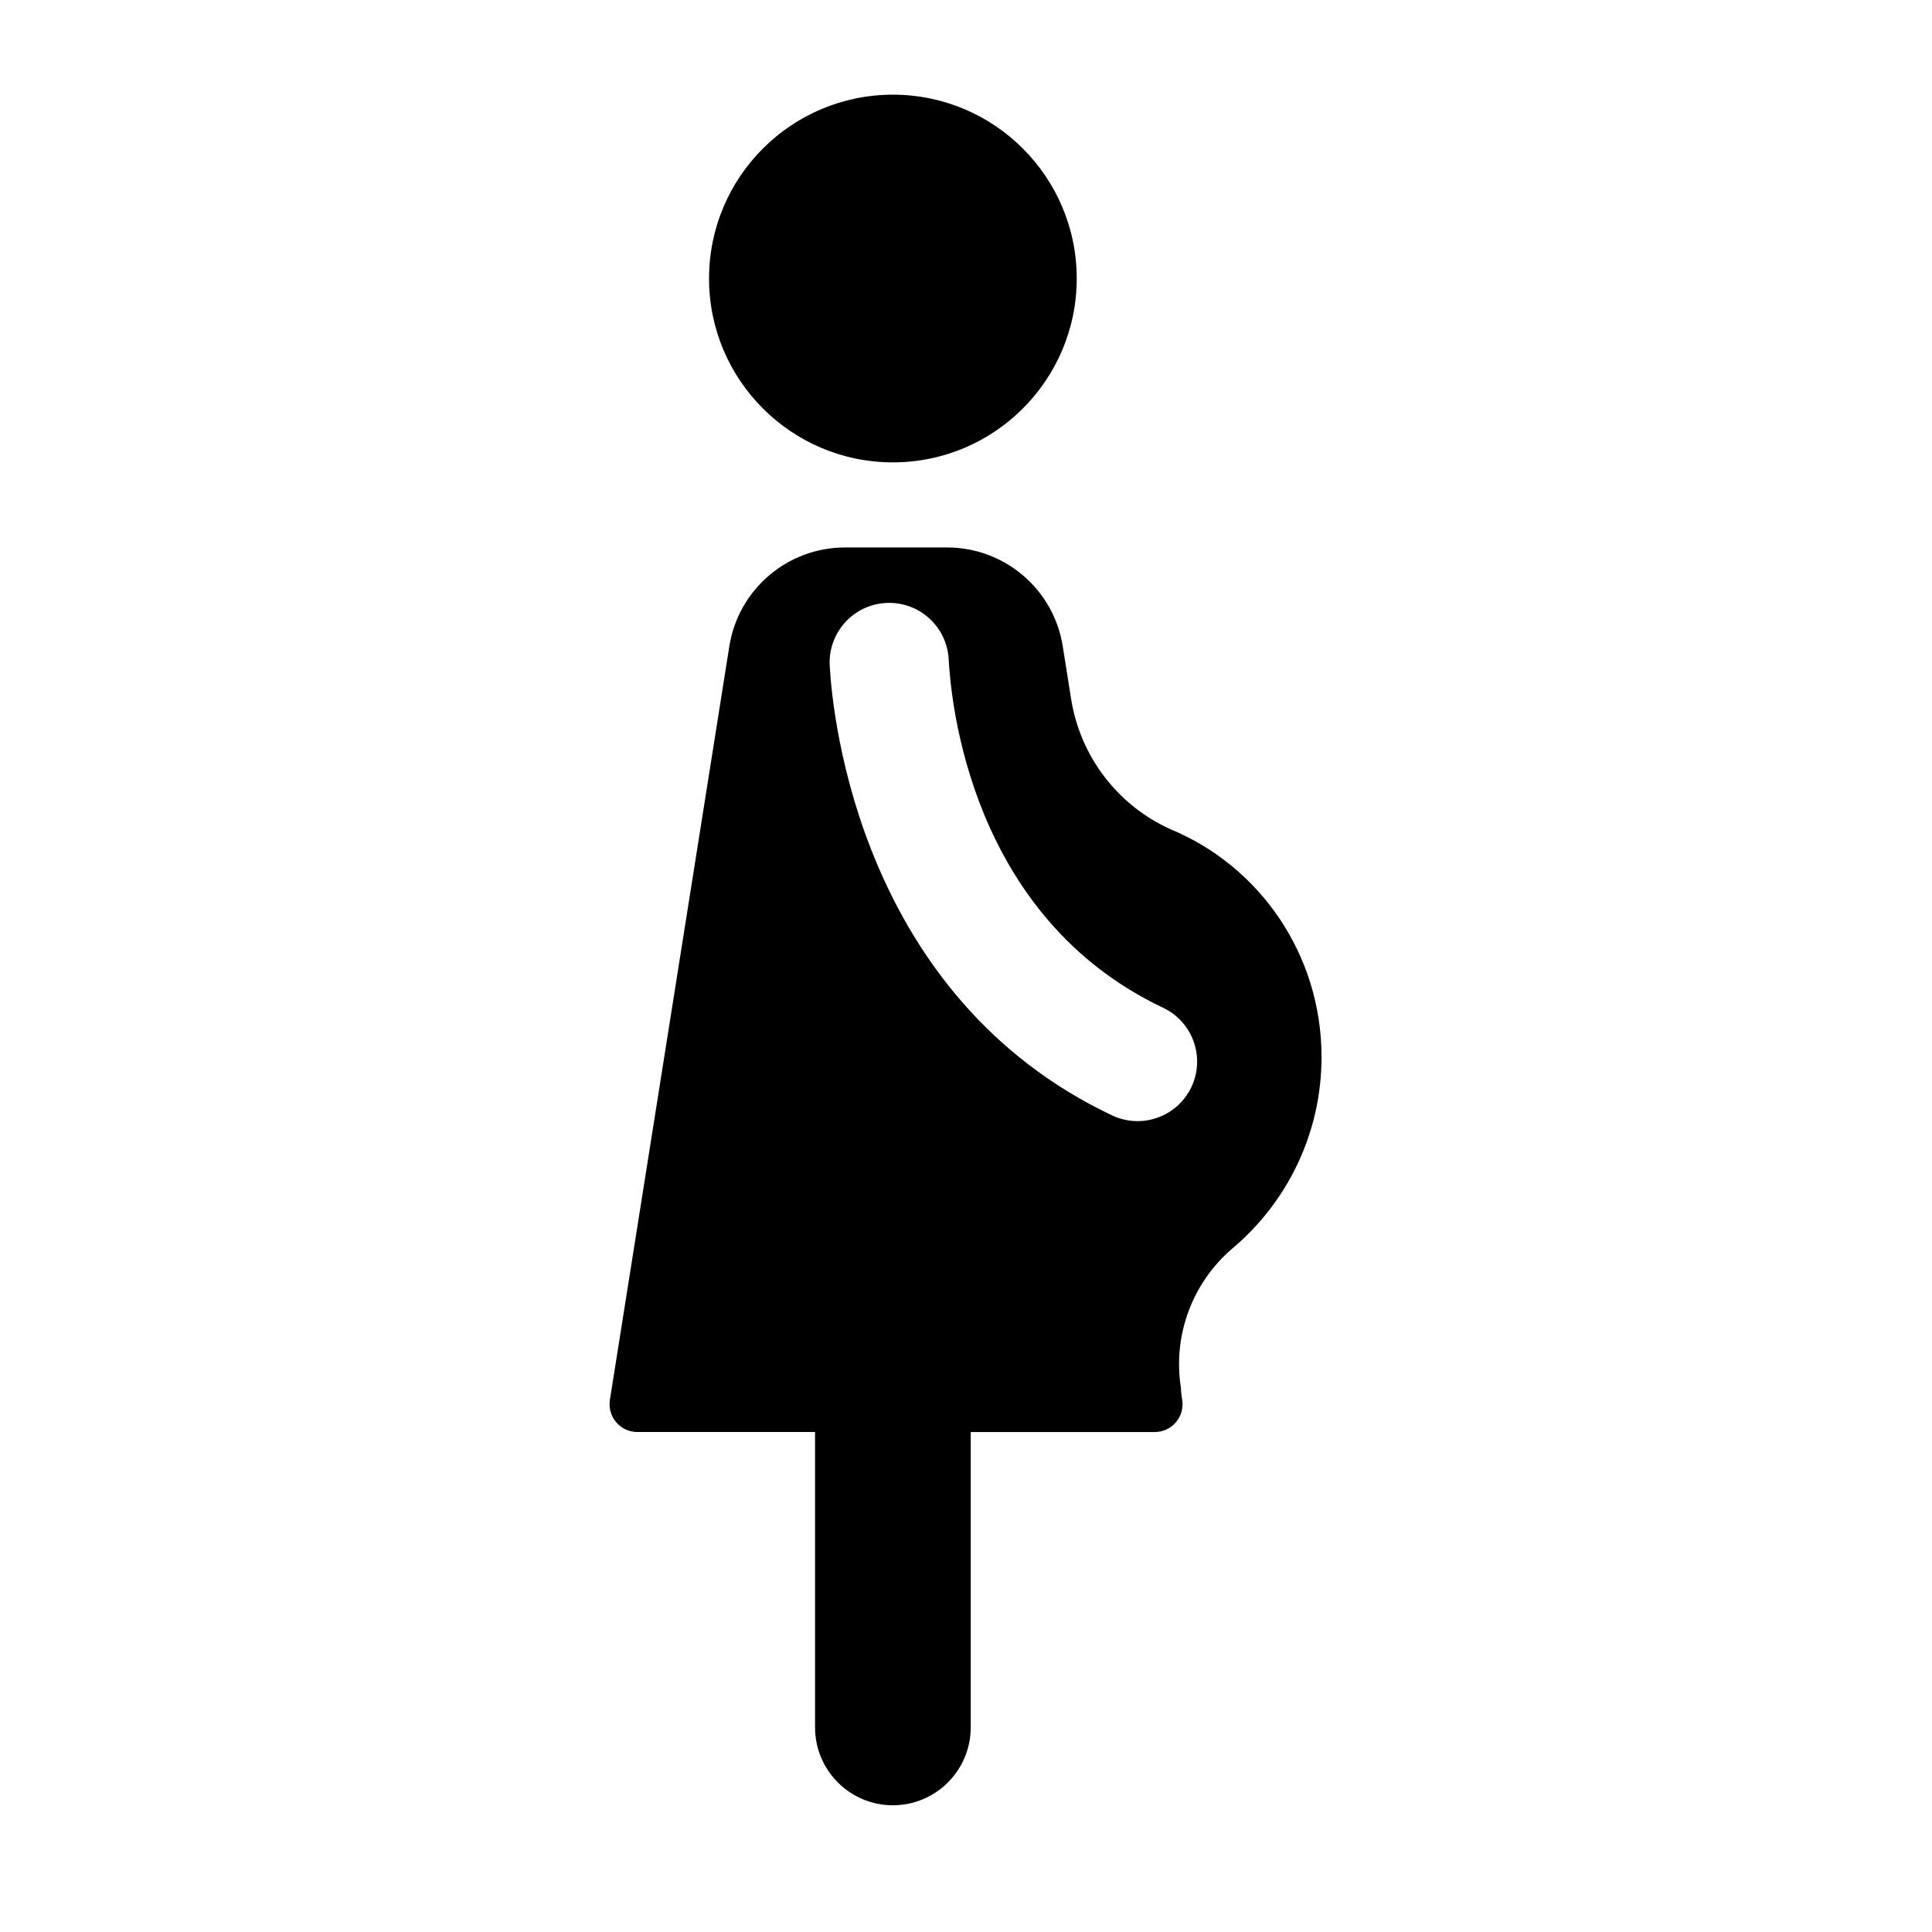 <?xml version="1.0" encoding="UTF-8"?>
<!-- Uploaded to: ICON Repo, www.svgrepo.com, Generator: ICON Repo Mixer Tools -->
<svg fill="#000000" width="800px" height="800px" version="1.1" viewBox="144 144 512 512" xmlns="http://www.w3.org/2000/svg">
 <path d="m360 523.5h-47.09c-2.156 0-4.207-0.938-5.609-2.578-1.398-1.641-2.008-3.812-1.672-5.938 5.113-32.211 23.371-147.41 31.652-199.72 2.398-15.078 15.395-26.18 30.664-26.18h27.043c15.27 0 28.266 11.102 30.652 26.18 0.727 4.578 1.484 9.355 2.223 13.996 2.41 15.195 12.312 28.168 26.348 34.504 23.625 9.785 40.008 33.18 40.008 60.359 0 20.383-9.219 38.641-23.707 50.805-10.605 9.102-15.742 23.055-13.555 36.859 0.012 1.129 0.18 2.191 0.336 3.199 0.34 2.125-0.273 4.297-1.672 5.938-1.398 1.641-3.441 2.578-5.598 2.578h-48.773v78.289c0 11.375-9.25 20.625-20.625 20.625-11.387 0-20.625-9.25-20.625-20.625zm3.883-203.1c0.77 14.289 8.43 87.758 74.828 119.19 7.871 3.723 17.301 0.367 21.023-7.512 3.727-7.871 0.359-17.289-7.512-21.016-51.164-24.223-56.223-81.352-56.812-92.359-0.473-8.703-7.914-15.383-16.617-14.91-8.699 0.461-15.371 7.914-14.91 16.605zm16.742-151.31c26.887 0 48.719 21.824 48.719 48.719 0 26.887-21.832 48.723-48.719 48.723-26.895 0-48.723-21.836-48.723-48.723 0-26.895 21.828-48.719 48.723-48.719z" fill-rule="evenodd"/>
</svg>
